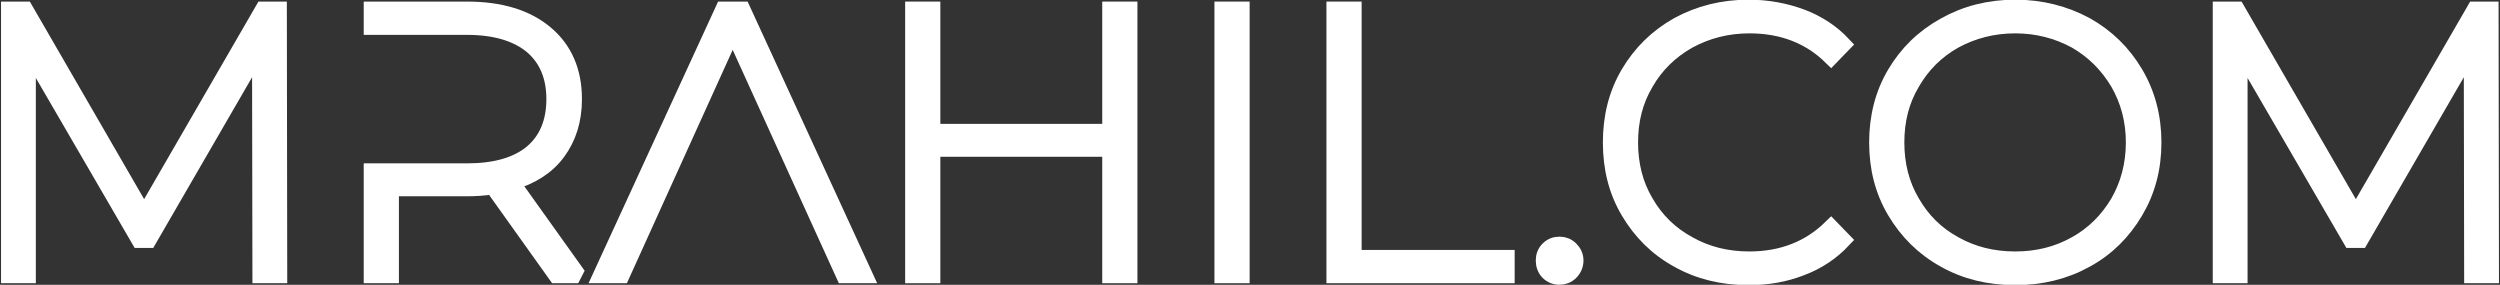 <svg width="474" height="54" viewBox="0 0 474 54" fill="none" xmlns="http://www.w3.org/2000/svg">
<rect x="0" y="0" width="474" height="54" fill="#333333" stroke="none"/>
<g clip-path="url(#clip0_249_7355)">
<path d="M49.359 52.2H52.959L52.887 1.8H49.863L27.327 40.752L4.791 1.8H1.695V52.2H5.295V9.216L26.391 45.504H28.191L49.287 9.072L49.359 52.2Z" fill="white" stroke="white" stroke-width="3" stroke-miterlimit="2"/>
<path d="M97.029 34.56C100.773 33.48 103.725 31.608 105.741 28.872C107.757 26.136 108.837 22.824 108.837 18.792C108.837 13.536 107.037 9.36 103.437 6.336C99.837 3.312 94.869 1.8 88.533 1.8H70.461V5.112H88.533C93.861 5.112 97.965 6.336 100.845 8.712C103.653 11.088 105.093 14.472 105.093 18.792C105.093 23.184 103.653 26.568 100.845 28.944C97.965 31.32 93.861 32.472 88.533 32.472H70.461V52.2H74.133V35.712H88.533C89.973 35.712 91.629 35.64 93.429 35.352L105.453 52.2H109.629L97.029 34.56Z" fill="white" stroke="white" stroke-width="3" stroke-miterlimit="2"/>
<path d="M140.786 1.8H137.114L113.93 52.2H117.89L138.914 5.832L160.01 52.2H163.97L140.786 1.8Z" fill="white" stroke="white" stroke-width="3" stroke-miterlimit="2"/>
<path d="M214.157 1.8H210.485V24.984H176.789V1.8H173.117V52.2H176.789V28.224H210.485V52.2H214.157V1.8Z" fill="white" stroke="white" stroke-width="3" stroke-miterlimit="2"/>
<path d="M231.758 1.8V52.2H235.43V1.8H231.758Z" fill="white" stroke="white" stroke-width="3" stroke-miterlimit="2"/>
<path d="M252.992 1.8V52.2H285.68V48.888H256.664V1.8H252.992Z" fill="white" stroke="white" stroke-width="3" stroke-miterlimit="2"/>
<path d="M293.544 51.624C294.12 52.2 294.84 52.488 295.704 52.488C296.496 52.488 297.216 52.2 297.792 51.624C298.368 51.048 298.728 50.256 298.728 49.392C298.728 48.528 298.368 47.808 297.792 47.232C297.216 46.656 296.496 46.368 295.704 46.368C294.84 46.368 294.12 46.656 293.544 47.232C292.968 47.808 292.68 48.528 292.68 49.392C292.68 50.256 292.968 51.048 293.544 51.624Z" fill="white" stroke="white" stroke-width="3" stroke-miterlimit="2"/>
<path d="M318.15 49.248C322.11 51.48 326.574 52.56 331.542 52.56C335.142 52.56 338.454 51.984 341.55 50.76C344.646 49.608 347.31 47.808 349.47 45.504L347.166 43.128C343.062 47.16 337.878 49.176 331.686 49.176C327.438 49.176 323.622 48.24 320.166 46.296C316.71 44.424 313.974 41.76 312.03 38.376C310.014 34.992 309.078 31.176 309.078 27C309.078 22.824 310.014 19.08 312.03 15.696C313.974 12.312 316.71 9.648 320.166 7.704C323.622 5.832 327.438 4.824 331.686 4.824C337.95 4.824 343.134 6.84 347.166 10.8L349.47 8.424C347.31 6.12 344.646 4.392 341.622 3.24C338.526 2.088 335.142 1.44 331.542 1.44C326.574 1.44 322.11 2.592 318.15 4.752C314.19 6.984 311.094 10.008 308.79 13.896C306.486 17.784 305.406 22.176 305.406 27C305.406 31.896 306.486 36.216 308.79 40.104C311.094 43.992 314.19 47.088 318.15 49.248Z" fill="white" stroke="white" stroke-width="3" stroke-miterlimit="2"/>
<path d="M368.707 49.248C372.667 51.48 377.131 52.56 382.099 52.56C386.995 52.56 391.459 51.48 395.491 49.248C399.451 47.088 402.547 43.992 404.851 40.104C407.155 36.216 408.307 31.896 408.307 27C408.307 22.176 407.155 17.784 404.851 13.896C402.547 10.008 399.451 6.984 395.491 4.752C391.459 2.592 386.995 1.44 382.099 1.44C377.131 1.44 372.667 2.592 368.707 4.824C364.675 7.056 361.579 10.08 359.275 13.968C356.971 17.856 355.891 22.248 355.891 27C355.891 31.824 356.971 36.144 359.275 40.032C361.579 43.92 364.675 47.016 368.707 49.248ZM393.547 46.296C390.091 48.24 386.275 49.176 382.099 49.176C377.851 49.176 374.035 48.24 370.579 46.296C367.123 44.424 364.459 41.76 362.515 38.376C360.499 34.992 359.563 31.176 359.563 27C359.563 22.824 360.499 19.08 362.515 15.696C364.459 12.312 367.123 9.648 370.579 7.704C374.035 5.832 377.851 4.824 382.099 4.824C386.275 4.824 390.091 5.832 393.547 7.704C396.931 9.648 399.595 12.312 401.611 15.696C403.555 19.08 404.563 22.824 404.563 27C404.563 31.176 403.555 34.992 401.611 38.376C399.595 41.76 396.931 44.424 393.547 46.296Z" fill="white" stroke="white" stroke-width="3" stroke-miterlimit="2"/>
<path d="M468.703 52.2H472.303L472.231 1.8H469.207L446.671 40.752L424.135 1.8H421.039V52.2H424.639V9.216L445.735 45.504H447.535L468.631 9.072L468.703 52.2Z" fill="white" stroke="white" stroke-width="3" stroke-miterlimit="2"/>
</g>
<defs>
<clipPath id="clip0_249_7355">
<rect width="474" height="54" fill="white"/>
</clipPath>
</defs>
</svg>
